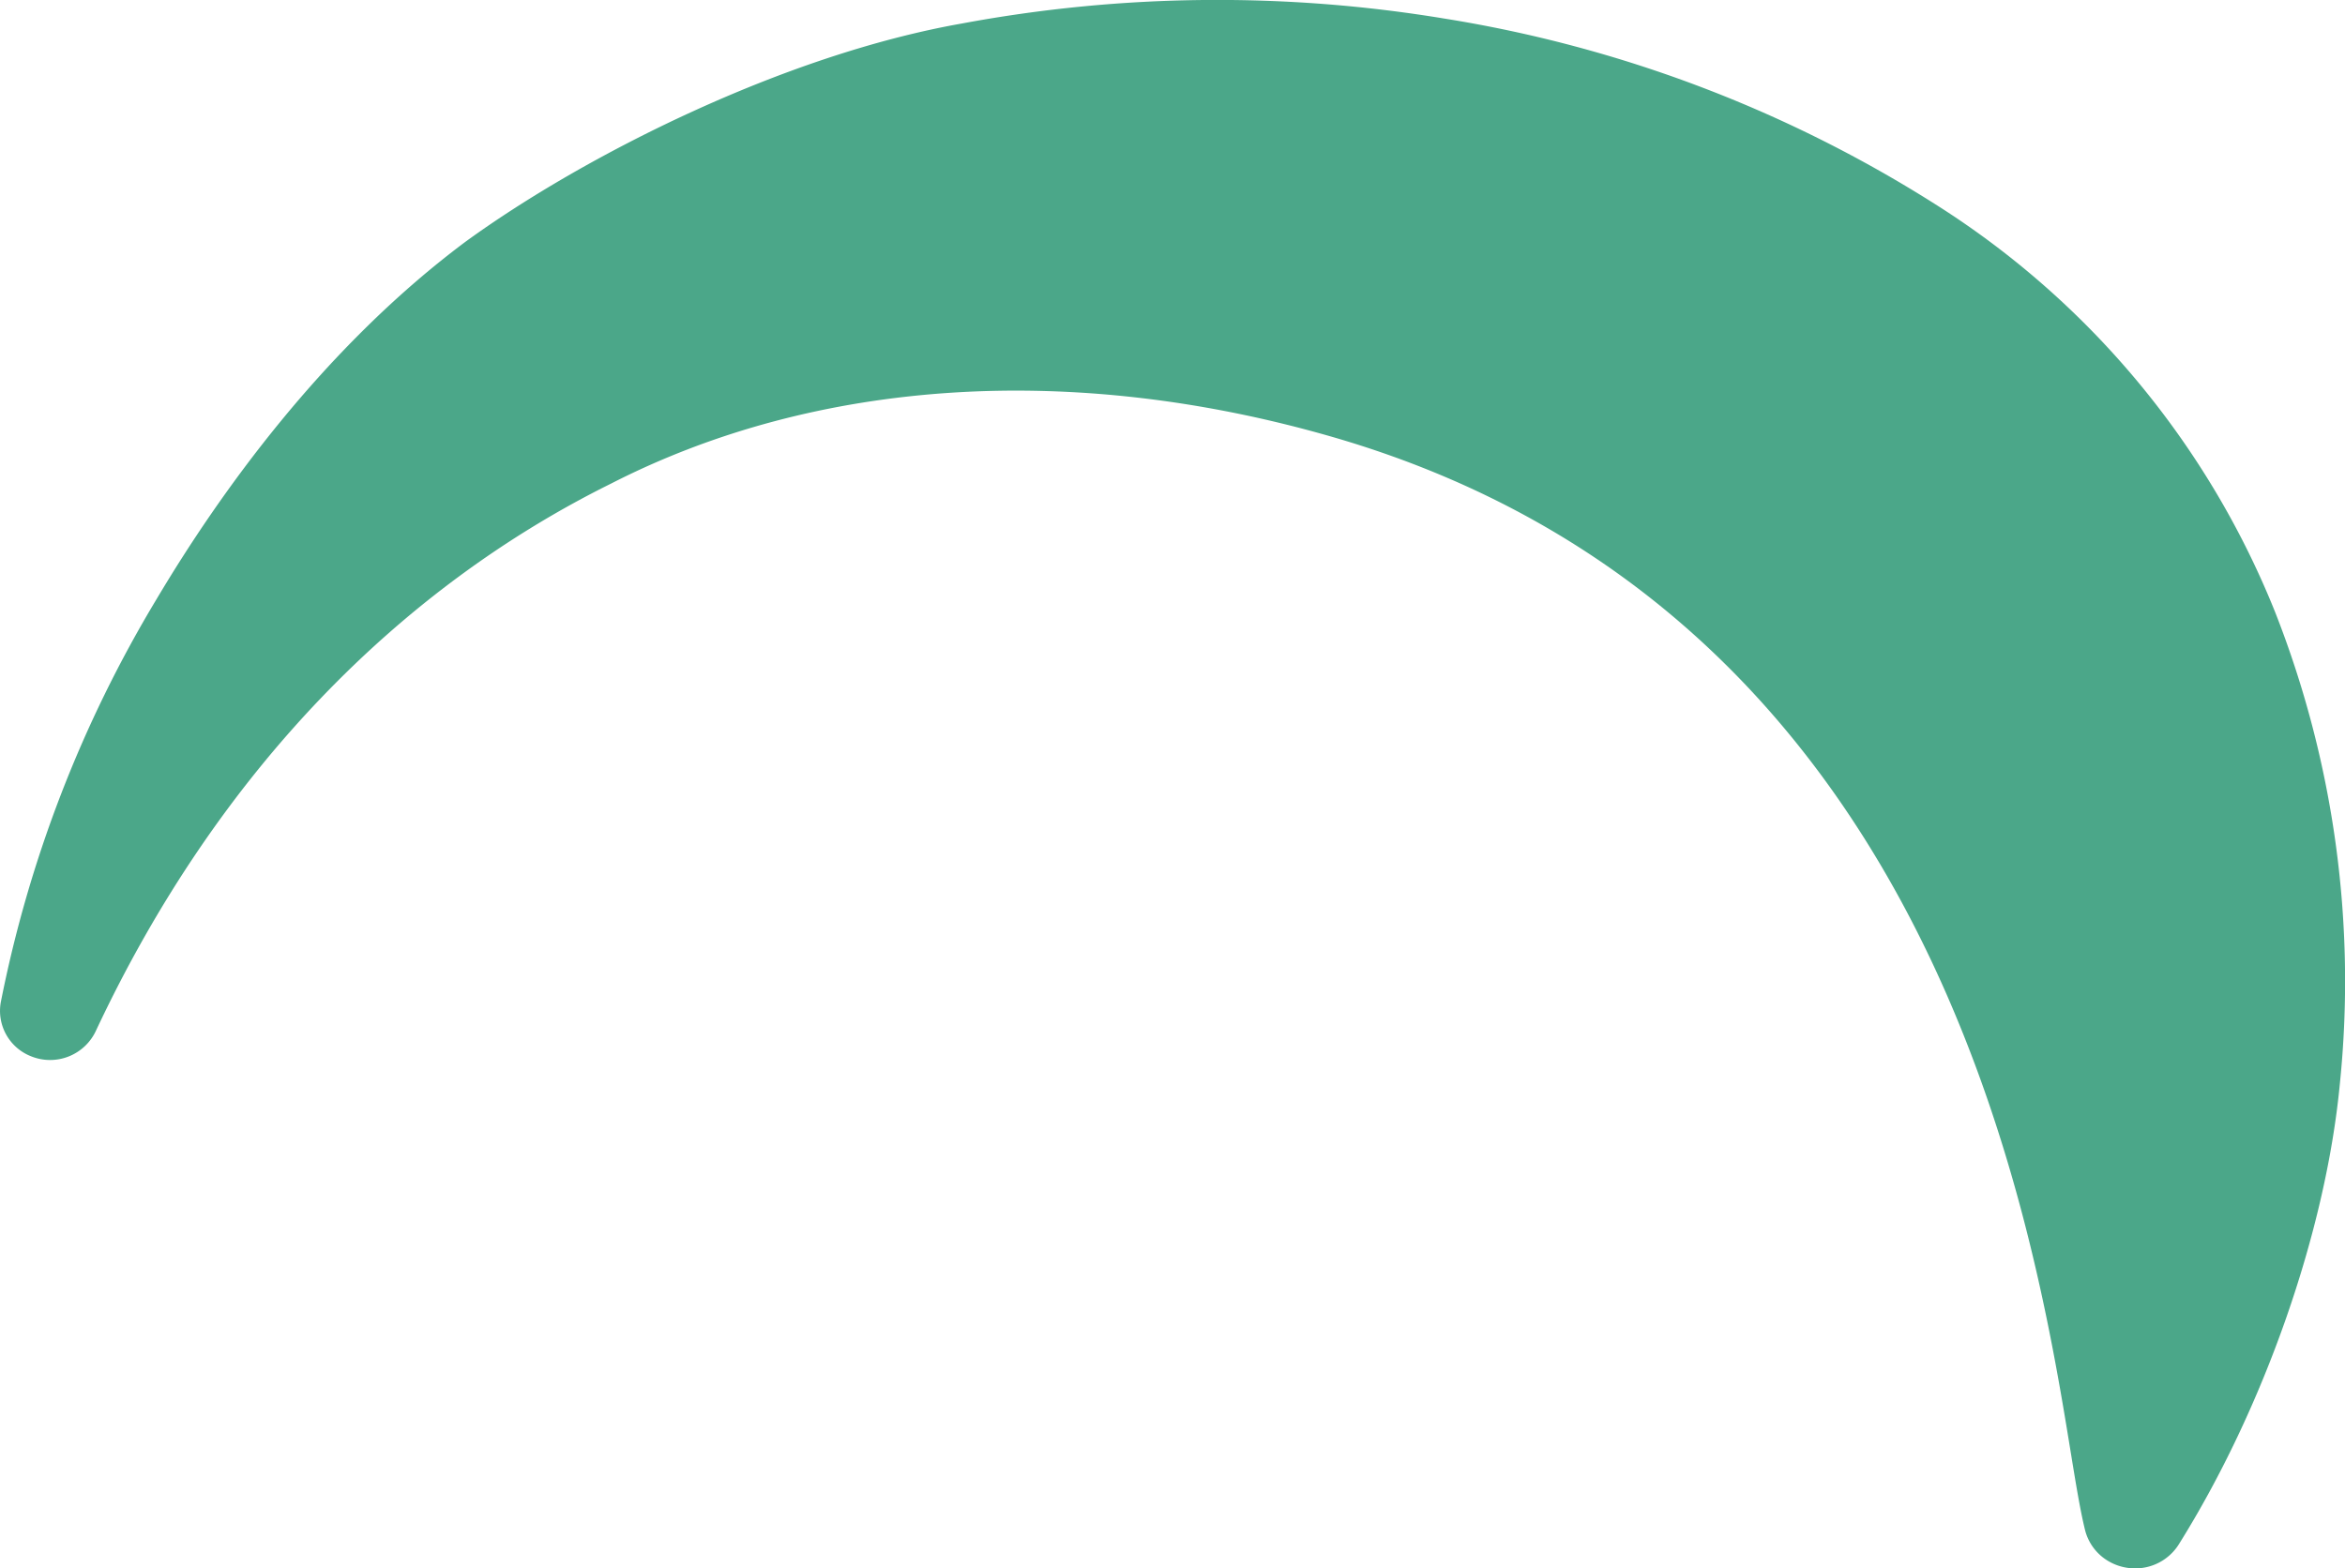 <?xml version="1.0" encoding="UTF-8"?> <svg xmlns="http://www.w3.org/2000/svg" width="158.64" height="106.129" viewBox="0 0 158.64 106.129"><path id="Path_35" data-name="Path 35" d="M463.934,152.633a58.265,58.265,0,0,0-22.8-27.464,87.941,87.941,0,0,0-33.334-12.67,94.334,94.334,0,0,0-32.675.32c-12.082,2.126-25.552,8.927-33.564,14.74-9.713,7.241-16.738,17.149-20.923,24.184a84.652,84.652,0,0,0-10.559,27.319v0a3.3,3.3,0,0,0,2.02,3.632,3.42,3.42,0,0,0,4.438-1.757c8.268-17.6,20.629-29.951,34.834-36.984,13.921-7.125,31.29-8.235,48.9-3.125,40.389,11.758,47.247,52.713,49.828,68.584.371,2.272.662,4.067.99,5.379a3.408,3.408,0,0,0,1.676,2.134,3.568,3.568,0,0,0,1.7.433,3.476,3.476,0,0,0,2.953-1.616c5.765-9.211,9.942-21.149,10.9-31.154A68.266,68.266,0,0,0,463.934,152.633Z" transform="translate(-310.028 -111.233)" fill="#4ba789"></path></svg> 